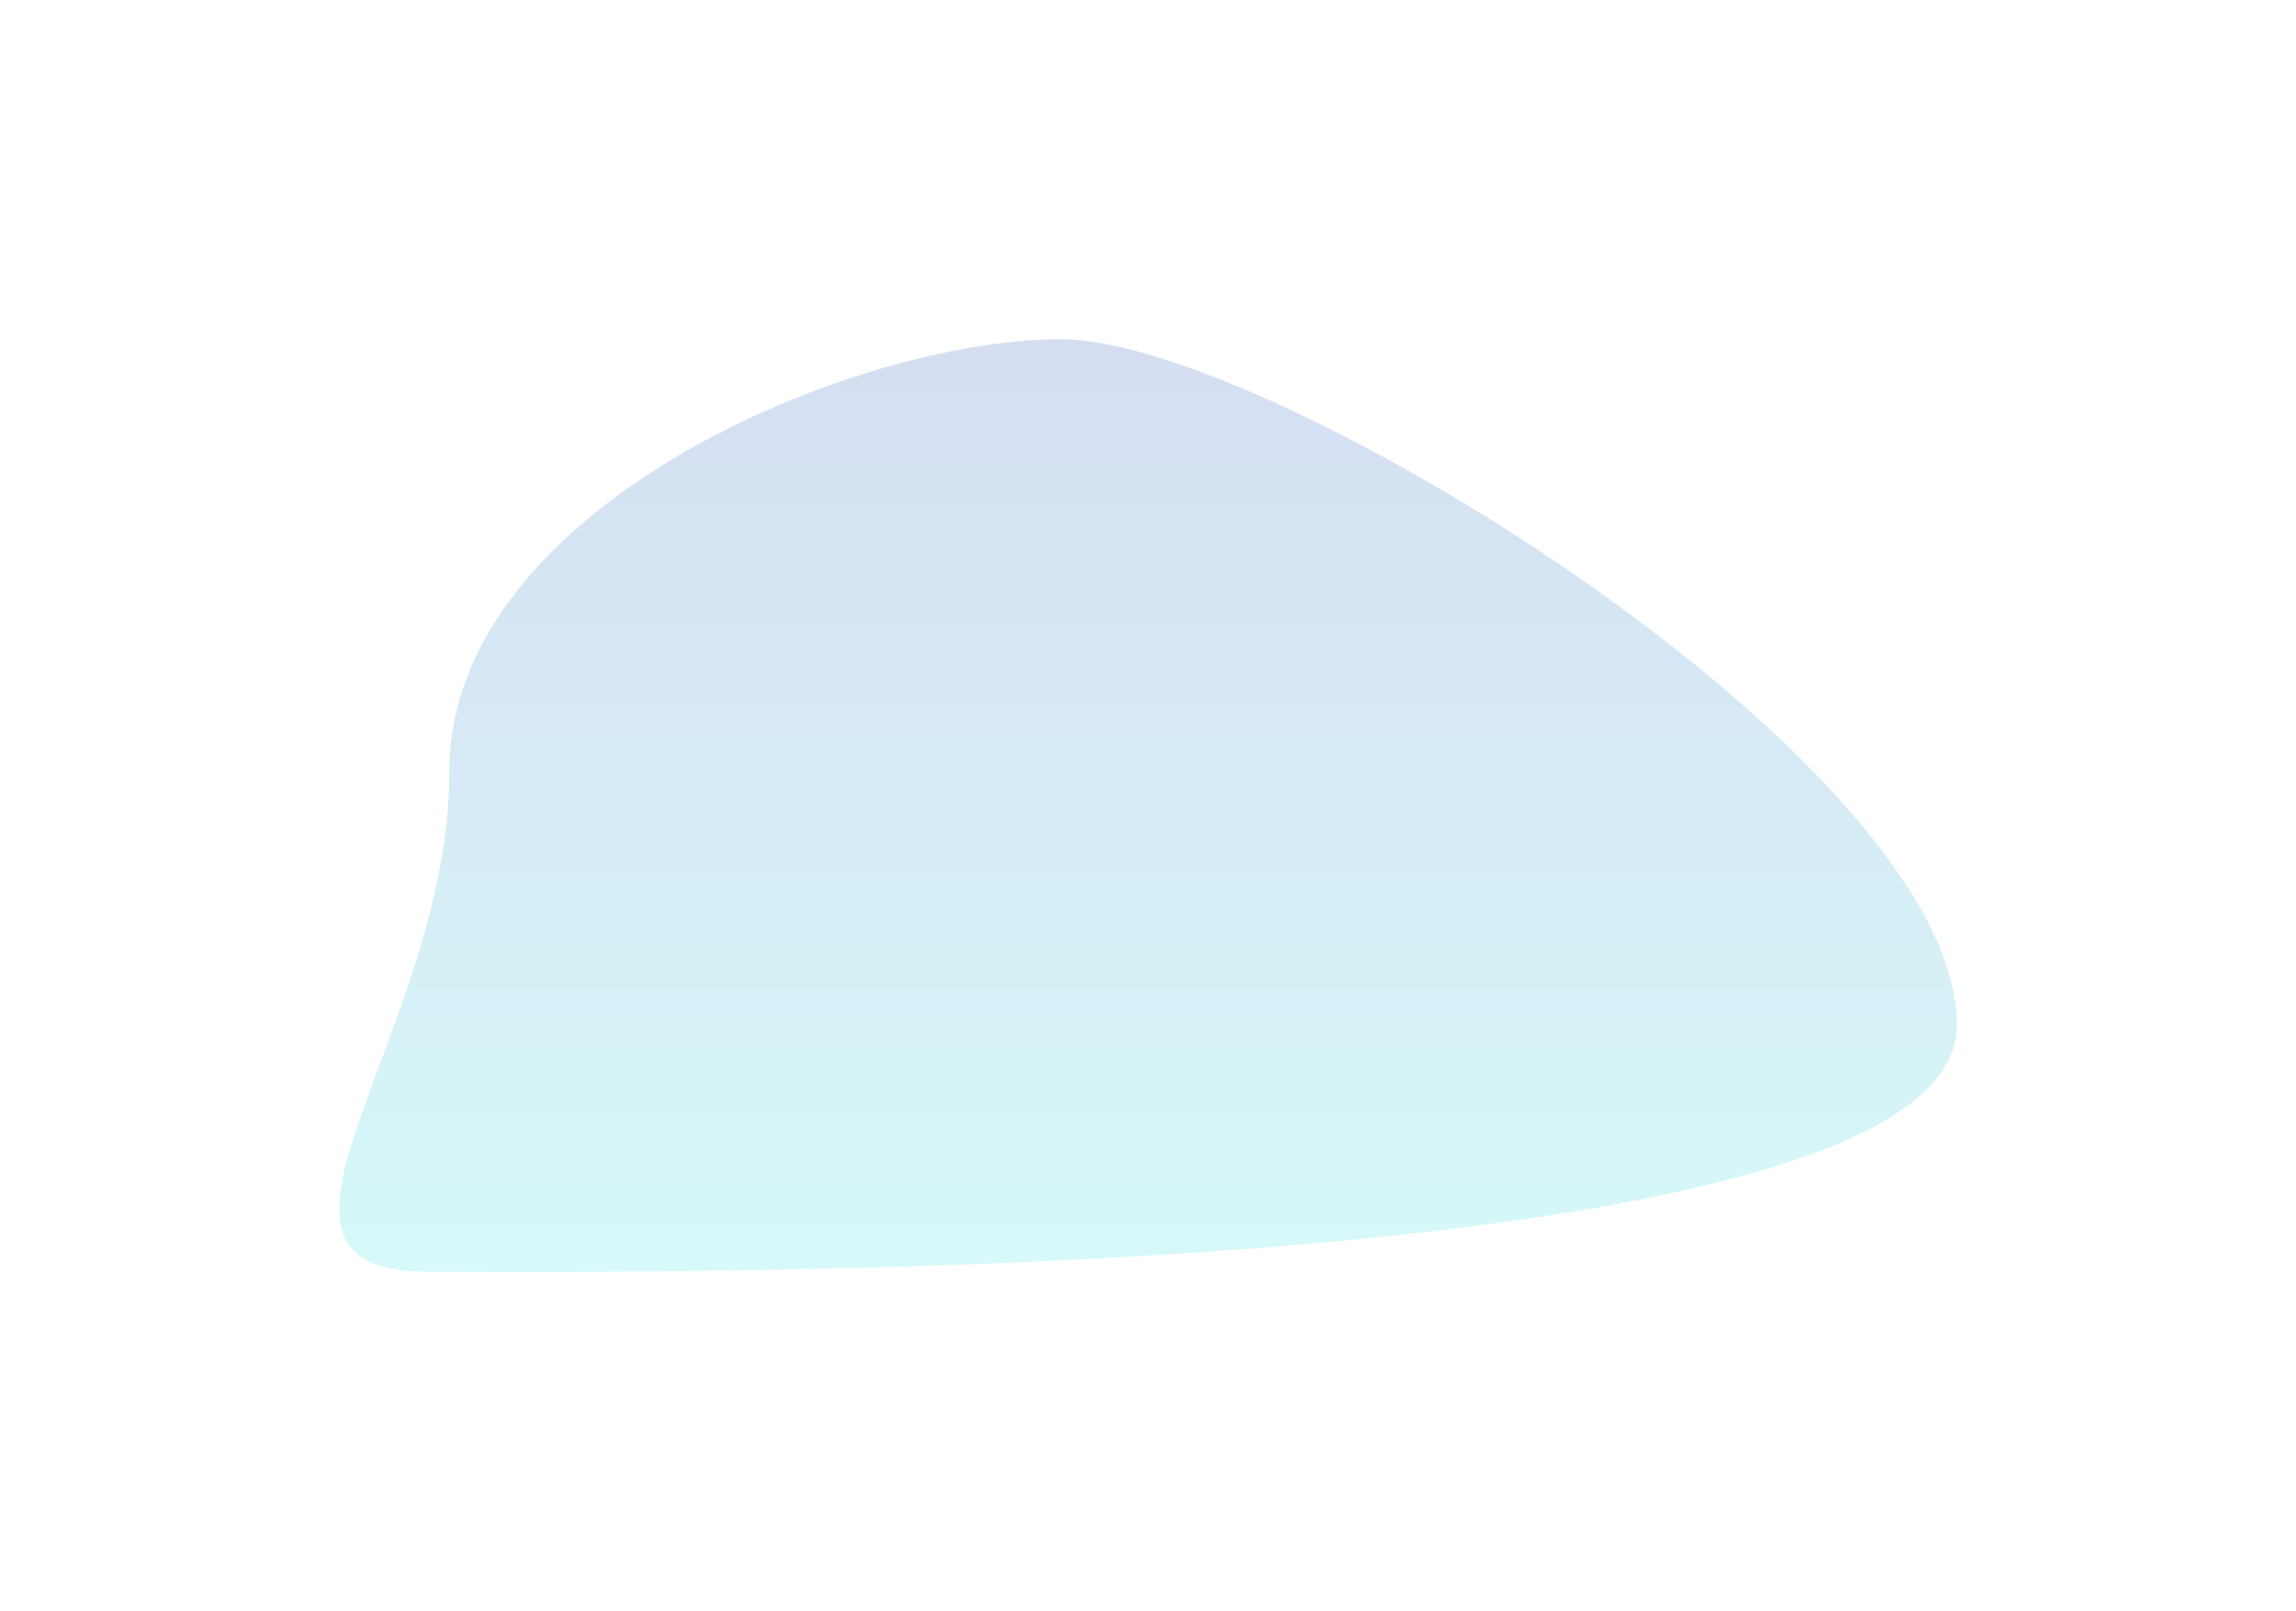 <?xml version="1.0" encoding="UTF-8"?>
<svg xmlns="http://www.w3.org/2000/svg" width="2031" height="1425" viewBox="0 0 2031 1425" fill="none">
  <g opacity="0.2" filter="url(#filter0_f_417_299)">
    <path d="M1731 906.895C1731 1139.23 563.3 1124.82 377.66 1124.82C192.02 1124.82 397.497 914.408 397.497 682.068C397.497 449.728 752.973 300 938.613 300C1124.25 300 1731 674.555 1731 906.895Z" fill="url(#paint0_linear_417_299)"></path>
  </g>
  <defs>
    <filter id="filter0_f_417_299" x="0" y="0" width="2031" height="1425" color-interpolation-filters="sRGB">
      <feFlood flood-opacity="0" result="BackgroundImageFix"></feFlood>
      <feBlend mode="normal" in="SourceGraphic" in2="BackgroundImageFix" result="shape"></feBlend>
      <feGaussianBlur stdDeviation="150" result="effect1_foregroundBlur_417_299"></feGaussianBlur>
    </filter>
    <linearGradient id="paint0_linear_417_299" x1="1015.5" y1="1125" x2="1015.5" y2="300" gradientUnits="userSpaceOnUse">
      <stop stop-color="#35E1E0"></stop>
      <stop offset="1" stop-color="#2C59BA"></stop>
    </linearGradient>
  </defs>
</svg>

